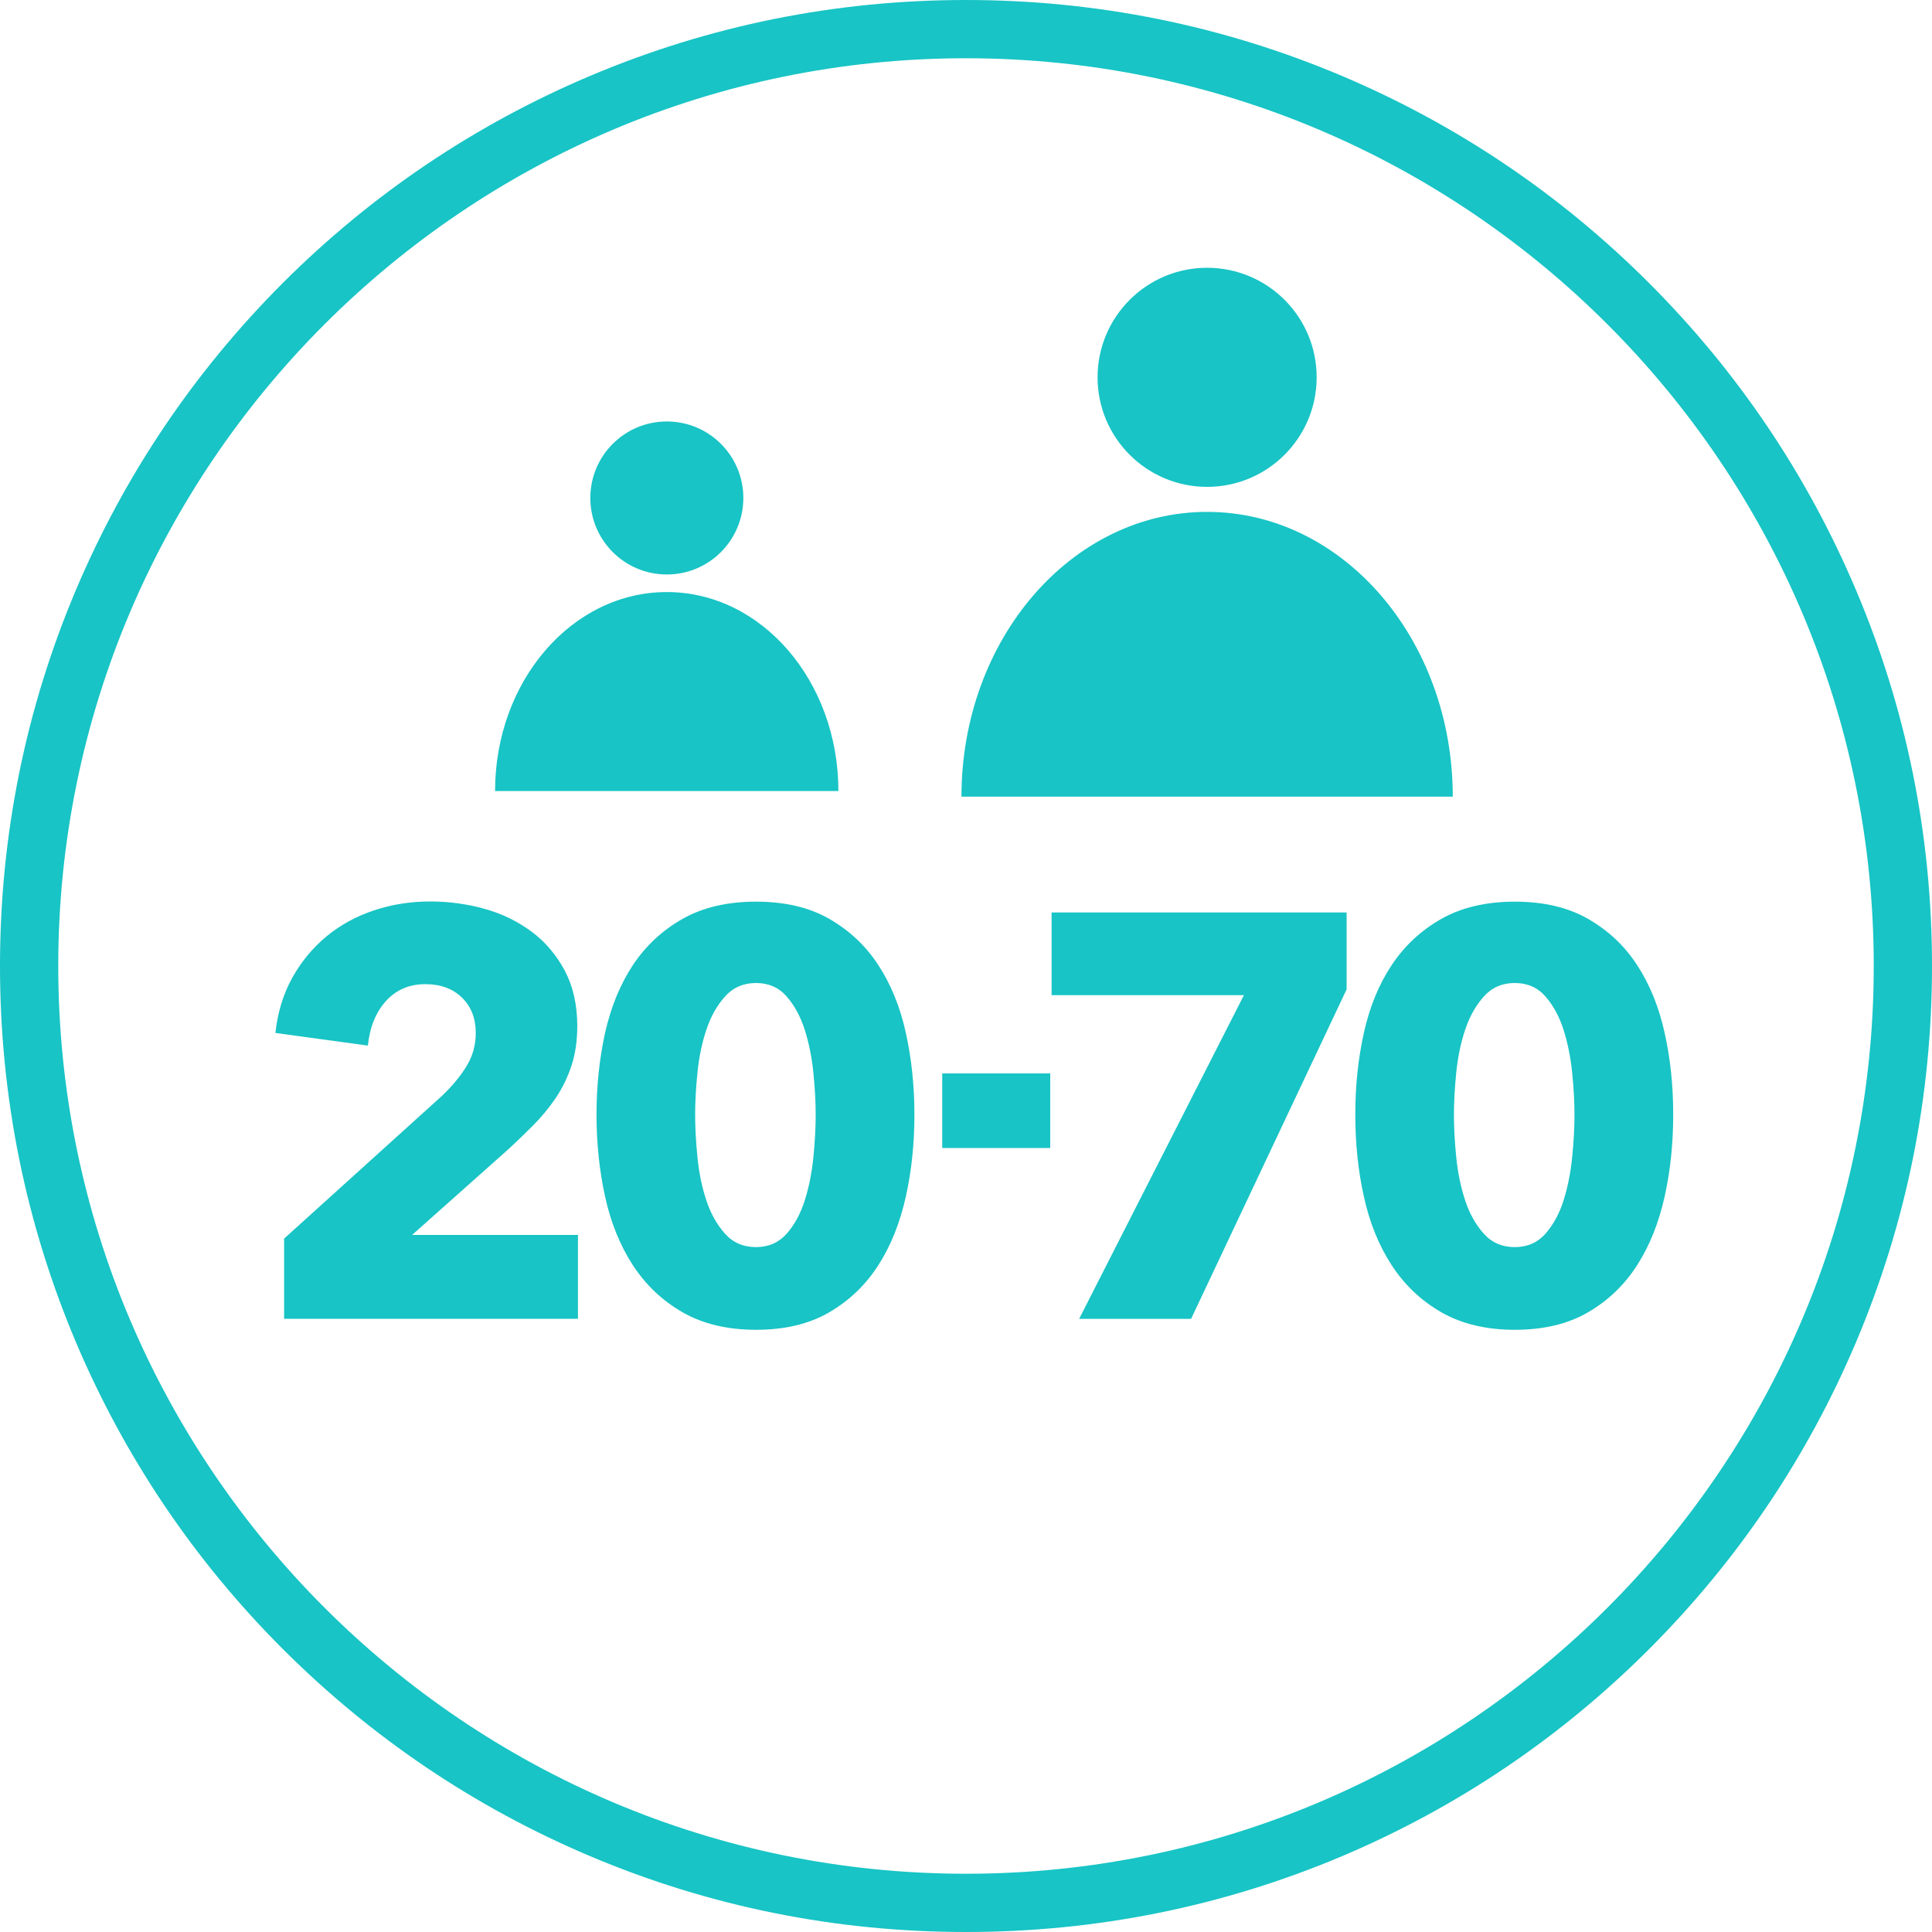 <?xml version="1.0" encoding="utf-8"?>
<!-- Generator: Adobe Illustrator 18.0.0, SVG Export Plug-In . SVG Version: 6.00 Build 0)  -->
<!DOCTYPE svg PUBLIC "-//W3C//DTD SVG 1.1//EN" "http://www.w3.org/Graphics/SVG/1.1/DTD/svg11.dtd">
<svg version="1.1" id="Layer_1" xmlns="http://www.w3.org/2000/svg" xmlns:xlink="http://www.w3.org/1999/xlink" x="0px" y="0px"
	 viewBox="0 0 2000 2000" enable-background="new 0 0 2000 2000" xml:space="preserve">
<g>
	<path fill="#18C4C5" d="M294.1,1365.3v-83.1l164-148.3c10.3-9.9,18.6-20,24.9-30.3c6.3-10.3,9.5-21.7,9.5-34.4
		c0-15-4.8-27.2-14.3-36.5c-9.5-9.3-22.2-13.9-38-13.9c-16.6,0-30.2,5.9-40.7,17.5c-10.5,11.7-16.7,27-18.7,46.1l-95.7-13.1
		c2.3-21.4,8.2-40.5,17.5-57.2c9.3-16.7,21.1-30.9,35.3-42.7c14.3-11.8,30.6-20.8,49-26.9c18.4-6.2,37.9-9.3,58.5-9.3
		c19.4,0,38.3,2.6,56.5,7.7c18.2,5.1,34.4,13.1,48.7,23.8c14.3,10.7,25.6,24.2,34.2,40.4c8.5,16.3,12.8,35.3,12.8,57.1
		c0,15-2,28.6-5.9,40.7c-4,12.1-9.4,23.3-16.3,33.6c-7,10.3-14.9,19.9-23.8,28.8c-8.9,8.9-18.1,17.8-27.6,26.4l-97.4,86.7h171.7
		v86.8H294.1z"/>
	<path fill="#18C4C5" d="M946.6,1153.8c0,29.7-2.9,58-8.9,85c-6,26.9-15.4,50.6-28.5,71c-13.1,20.4-30,36.6-50.8,48.7
		c-20.8,12.1-46,18.1-75.7,18.1c-29.7,0-55.1-6.1-76.1-18.1c-21-12.1-38.1-28.3-51.4-48.7c-13.3-20.4-22.9-44.1-28.8-71
		c-5.9-26.9-8.9-55.2-8.9-85c0-29.7,3-57.9,8.9-84.7c6-26.7,15.6-50.1,28.8-70.1c13.3-20,30.4-35.9,51.4-47.8
		c21-11.9,46.4-17.8,76.1-17.8c29.7,0,55,5.9,75.7,17.8c20.8,11.9,37.8,27.8,50.8,47.8c13.1,20,22.6,43.4,28.5,70.1
		C943.6,1095.8,946.6,1124,946.6,1153.8 M844.4,1153.8c0-13.1-0.8-27.5-2.4-43.4s-4.6-30.6-8.9-44.3c-4.4-13.7-10.6-25.2-18.7-34.5
		c-8.1-9.3-18.7-14-31.8-14c-13.1,0-23.8,4.7-32.1,14c-8.3,9.3-14.8,20.8-19.3,34.5c-4.6,13.7-7.6,28.4-9.2,44.3
		c-1.6,15.8-2.4,30.3-2.4,43.4c0,13.5,0.8,28.2,2.4,44.2c1.6,16,4.6,30.9,9.2,44.6c4.5,13.7,11,25.2,19.3,34.5
		c8.3,9.3,19,13.9,32.1,13.9c13.1,0,23.6-4.7,31.8-13.9c8.1-9.3,14.4-20.8,18.7-34.5c4.3-13.6,7.3-28.5,8.9-44.6
		C843.6,1182,844.4,1167.2,844.4,1153.8"/>
	<polygon fill="#18C4C5" points="1233,1365.3 1117.1,1365.3 1287.7,1030.2 1088.6,1030.2 1088.6,944.6 1394,944.6 1394,1024.2 	"/>
	<path fill="#18C4C5" d="M1732.1,1153.8c0,29.7-2.9,58-8.9,85c-6,26.9-15.4,50.6-28.5,71c-13.1,20.4-30,36.6-50.8,48.7
		c-20.8,12.1-46,18.1-75.7,18.1c-29.7,0-55.1-6.1-76.1-18.1c-21-12.1-38.1-28.3-51.4-48.7c-13.3-20.4-22.9-44.1-28.8-71
		c-6-26.9-8.9-55.2-8.9-85c0-29.7,2.9-57.9,8.9-84.7c5.9-26.7,15.5-50.1,28.8-70.1c13.3-20,30.4-35.9,51.4-47.8
		c21-11.9,46.4-17.8,76.1-17.8c29.7,0,55,5.9,75.7,17.8c20.8,11.9,37.8,27.8,50.8,47.8c13.1,20,22.6,43.4,28.5,70.1
		C1729.2,1095.8,1732.1,1124,1732.1,1153.8 M1629.9,1153.8c0-13.1-0.8-27.5-2.4-43.4c-1.6-15.8-4.6-30.6-8.9-44.3
		c-4.4-13.7-10.6-25.2-18.7-34.5c-8.1-9.3-18.7-14-31.8-14c-13.1,0-23.8,4.7-32.1,14c-8.3,9.3-14.8,20.8-19.3,34.5
		c-4.6,13.7-7.6,28.4-9.2,44.3c-1.6,15.8-2.4,30.3-2.4,43.4c0,13.5,0.8,28.2,2.4,44.2c1.6,16,4.7,30.9,9.2,44.6
		c4.5,13.7,11,25.2,19.3,34.5c8.3,9.3,19,13.9,32.1,13.9c13.1,0,23.6-4.7,31.8-13.9c8.1-9.3,14.4-20.8,18.7-34.5
		c4.3-13.6,7.3-28.5,8.9-44.6C1629.1,1182,1629.9,1167.2,1629.9,1153.8"/>
	<path fill="#18C4C5" d="M1503.9,824.7H995.3c0-162.8,113.9-294.8,254.3-294.8C1390.1,529.9,1503.9,661.9,1503.9,824.7"/>
	<path fill="#18C4C5" d="M1363,390.6c0,62.6-50.8,113.4-113.4,113.4c-62.6,0-113.4-50.8-113.4-113.4c0-62.6,50.8-113.4,113.4-113.4
		C1312.2,277.2,1363,327.9,1363,390.6"/>
	<path fill="#18C4C5" d="M867.9,818.9H512.5c0-113.8,79.6-206,177.7-206C788.4,612.8,867.9,705.1,867.9,818.9"/>
	<path fill="#18C4C5" d="M769.5,515.5c0,43.8-35.5,79.2-79.2,79.2c-43.8,0-79.2-35.5-79.2-79.2c0-43.8,35.5-79.2,79.2-79.2
		C734,436.3,769.5,471.7,769.5,515.5"/>
	<rect x="975.4" y="1111.2" fill="#18C4C5" width="111.8" height="77.2"/>
	<g>
		<path fill="#18C4C5" d="M1000,2000c-135,0-266-26.4-389.3-78.6c-119.1-50.4-226-122.5-317.9-214.3
			c-91.8-91.8-163.9-198.8-214.3-317.9C26.4,1265.9,0,1135,0,1000c0-135,26.4-265.9,78.6-389.3c50.4-119.1,122.5-226,214.3-317.9
			C384.7,201.1,491.7,129,610.8,78.6C734.1,26.4,865,0,1000,0c135,0,265.9,26.4,389.2,78.6c119.1,50.4,226,122.5,317.8,214.3
			c91.8,91.8,163.9,198.8,214.3,317.9C1973.6,734.1,2000,865,2000,1000s-26.4,265.9-78.6,389.3c-50.4,119.1-122.5,226-214.3,317.9
			c-91.8,91.8-198.8,163.9-317.8,214.3C1266,1973.6,1135,2000,1000,2000z M1000,60.3C481.8,60.3,60.3,481.8,60.3,1000
			s421.6,939.7,939.7,939.7c518.2,0,939.7-421.6,939.7-939.7S1518.2,60.3,1000,60.3z"/>
	</g>
</g>
</svg>

